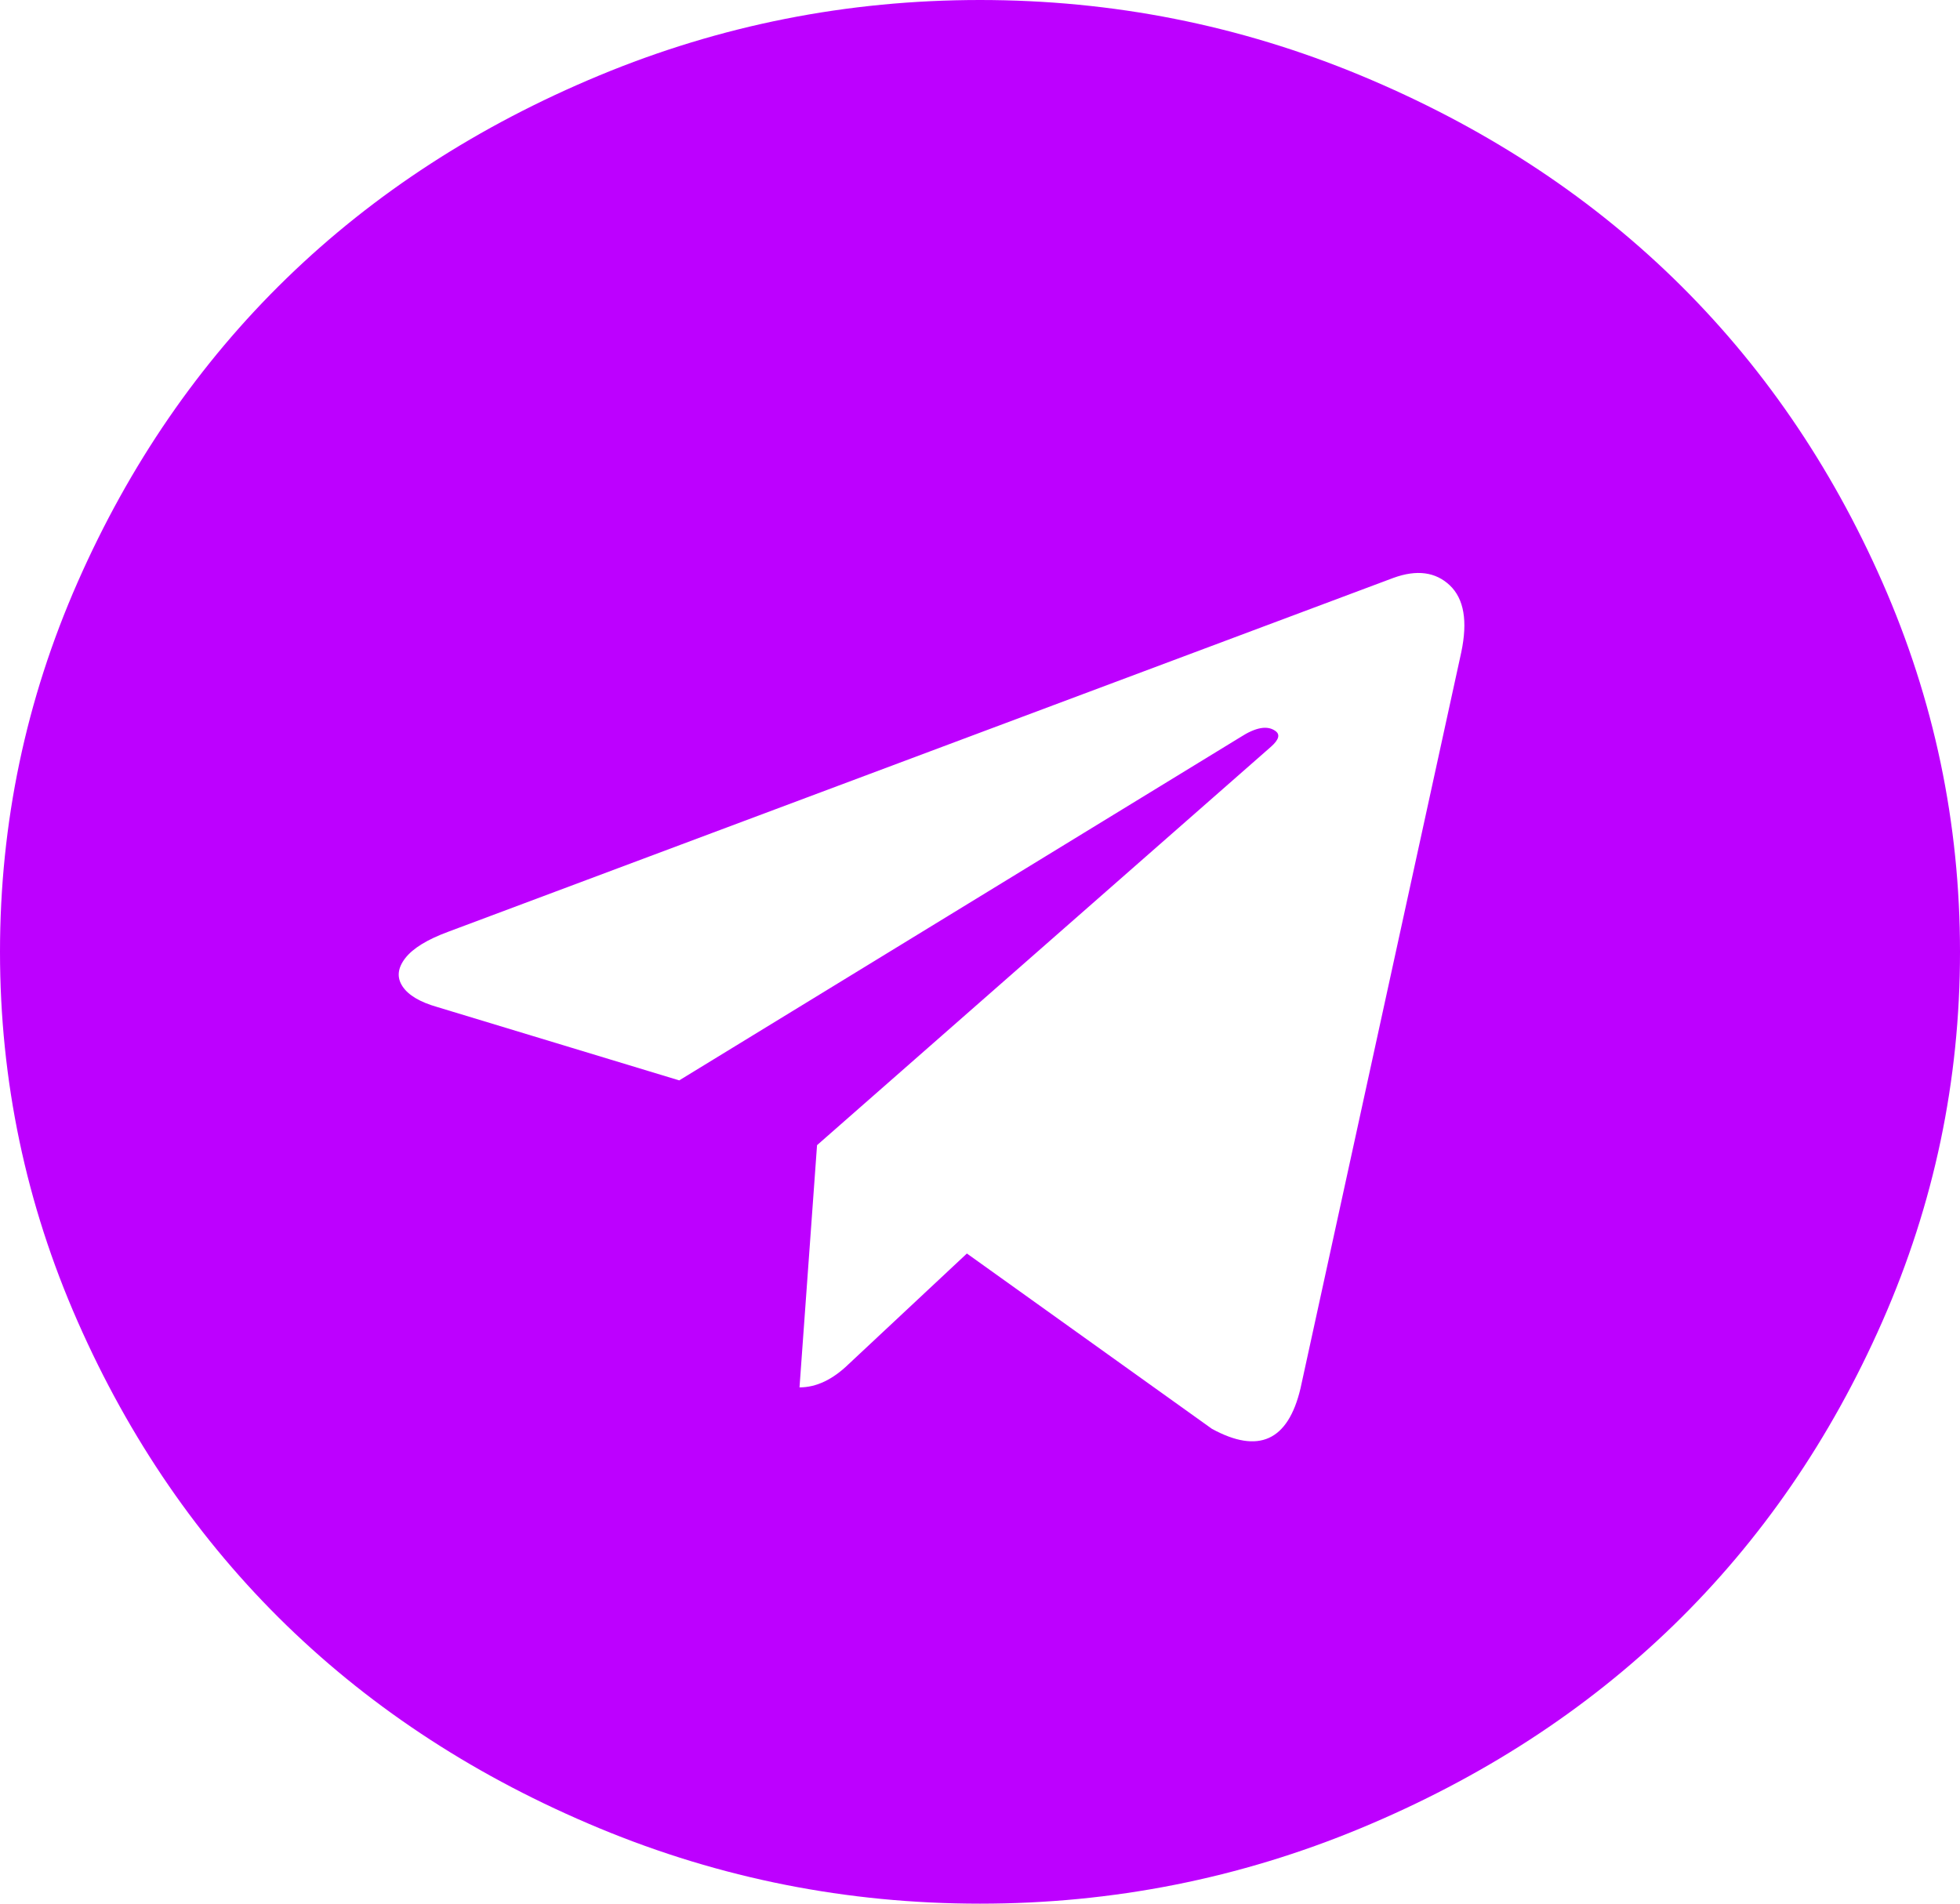 <svg width="35" height="34" viewBox="0 0 35 34" fill="none" xmlns="http://www.w3.org/2000/svg">
<g clip-path="url(#clip0_801_370)">
<path d="M23.223 24.798L26.094 11.65C26.211 11.093 26.143 10.695 25.889 10.454C25.635 10.214 25.299 10.17 24.883 10.321L8.008 16.64C7.63 16.779 7.373 16.937 7.236 17.114C7.1 17.291 7.083 17.459 7.188 17.617C7.292 17.775 7.5 17.898 7.812 17.987L12.129 19.296L22.148 13.167C22.422 12.99 22.63 12.952 22.773 13.054C22.865 13.117 22.838 13.212 22.695 13.338L14.59 20.453L14.277 24.779C14.577 24.779 14.87 24.64 15.156 24.362L17.266 22.388L21.641 25.519C22.474 25.974 23.001 25.734 23.223 24.798ZM35 17C35 19.302 34.538 21.503 33.613 23.603C32.689 25.702 31.445 27.511 29.883 29.029C28.32 30.547 26.458 31.755 24.297 32.653C22.135 33.551 19.87 34 17.5 34C15.13 34 12.865 33.551 10.703 32.653C8.542 31.755 6.68 30.547 5.117 29.029C3.555 27.511 2.311 25.702 1.387 23.603C0.462 21.503 0 19.302 0 17C0 14.698 0.462 12.497 1.387 10.397C2.311 8.298 3.555 6.489 5.117 4.971C6.68 3.453 8.542 2.245 10.703 1.347C12.865 0.449 15.13 0 17.5 0C19.87 0 22.135 0.449 24.297 1.347C26.458 2.245 28.32 3.453 29.883 4.971C31.445 6.489 32.689 8.298 33.613 10.397C34.538 12.497 35 14.698 35 17Z" fill="#BD00FF"/>
</g>
<defs>
<clipPath id="clip0_801_370">
<rect width="35" height="34" fill="white"/>
</clipPath>
</defs>
</svg>
